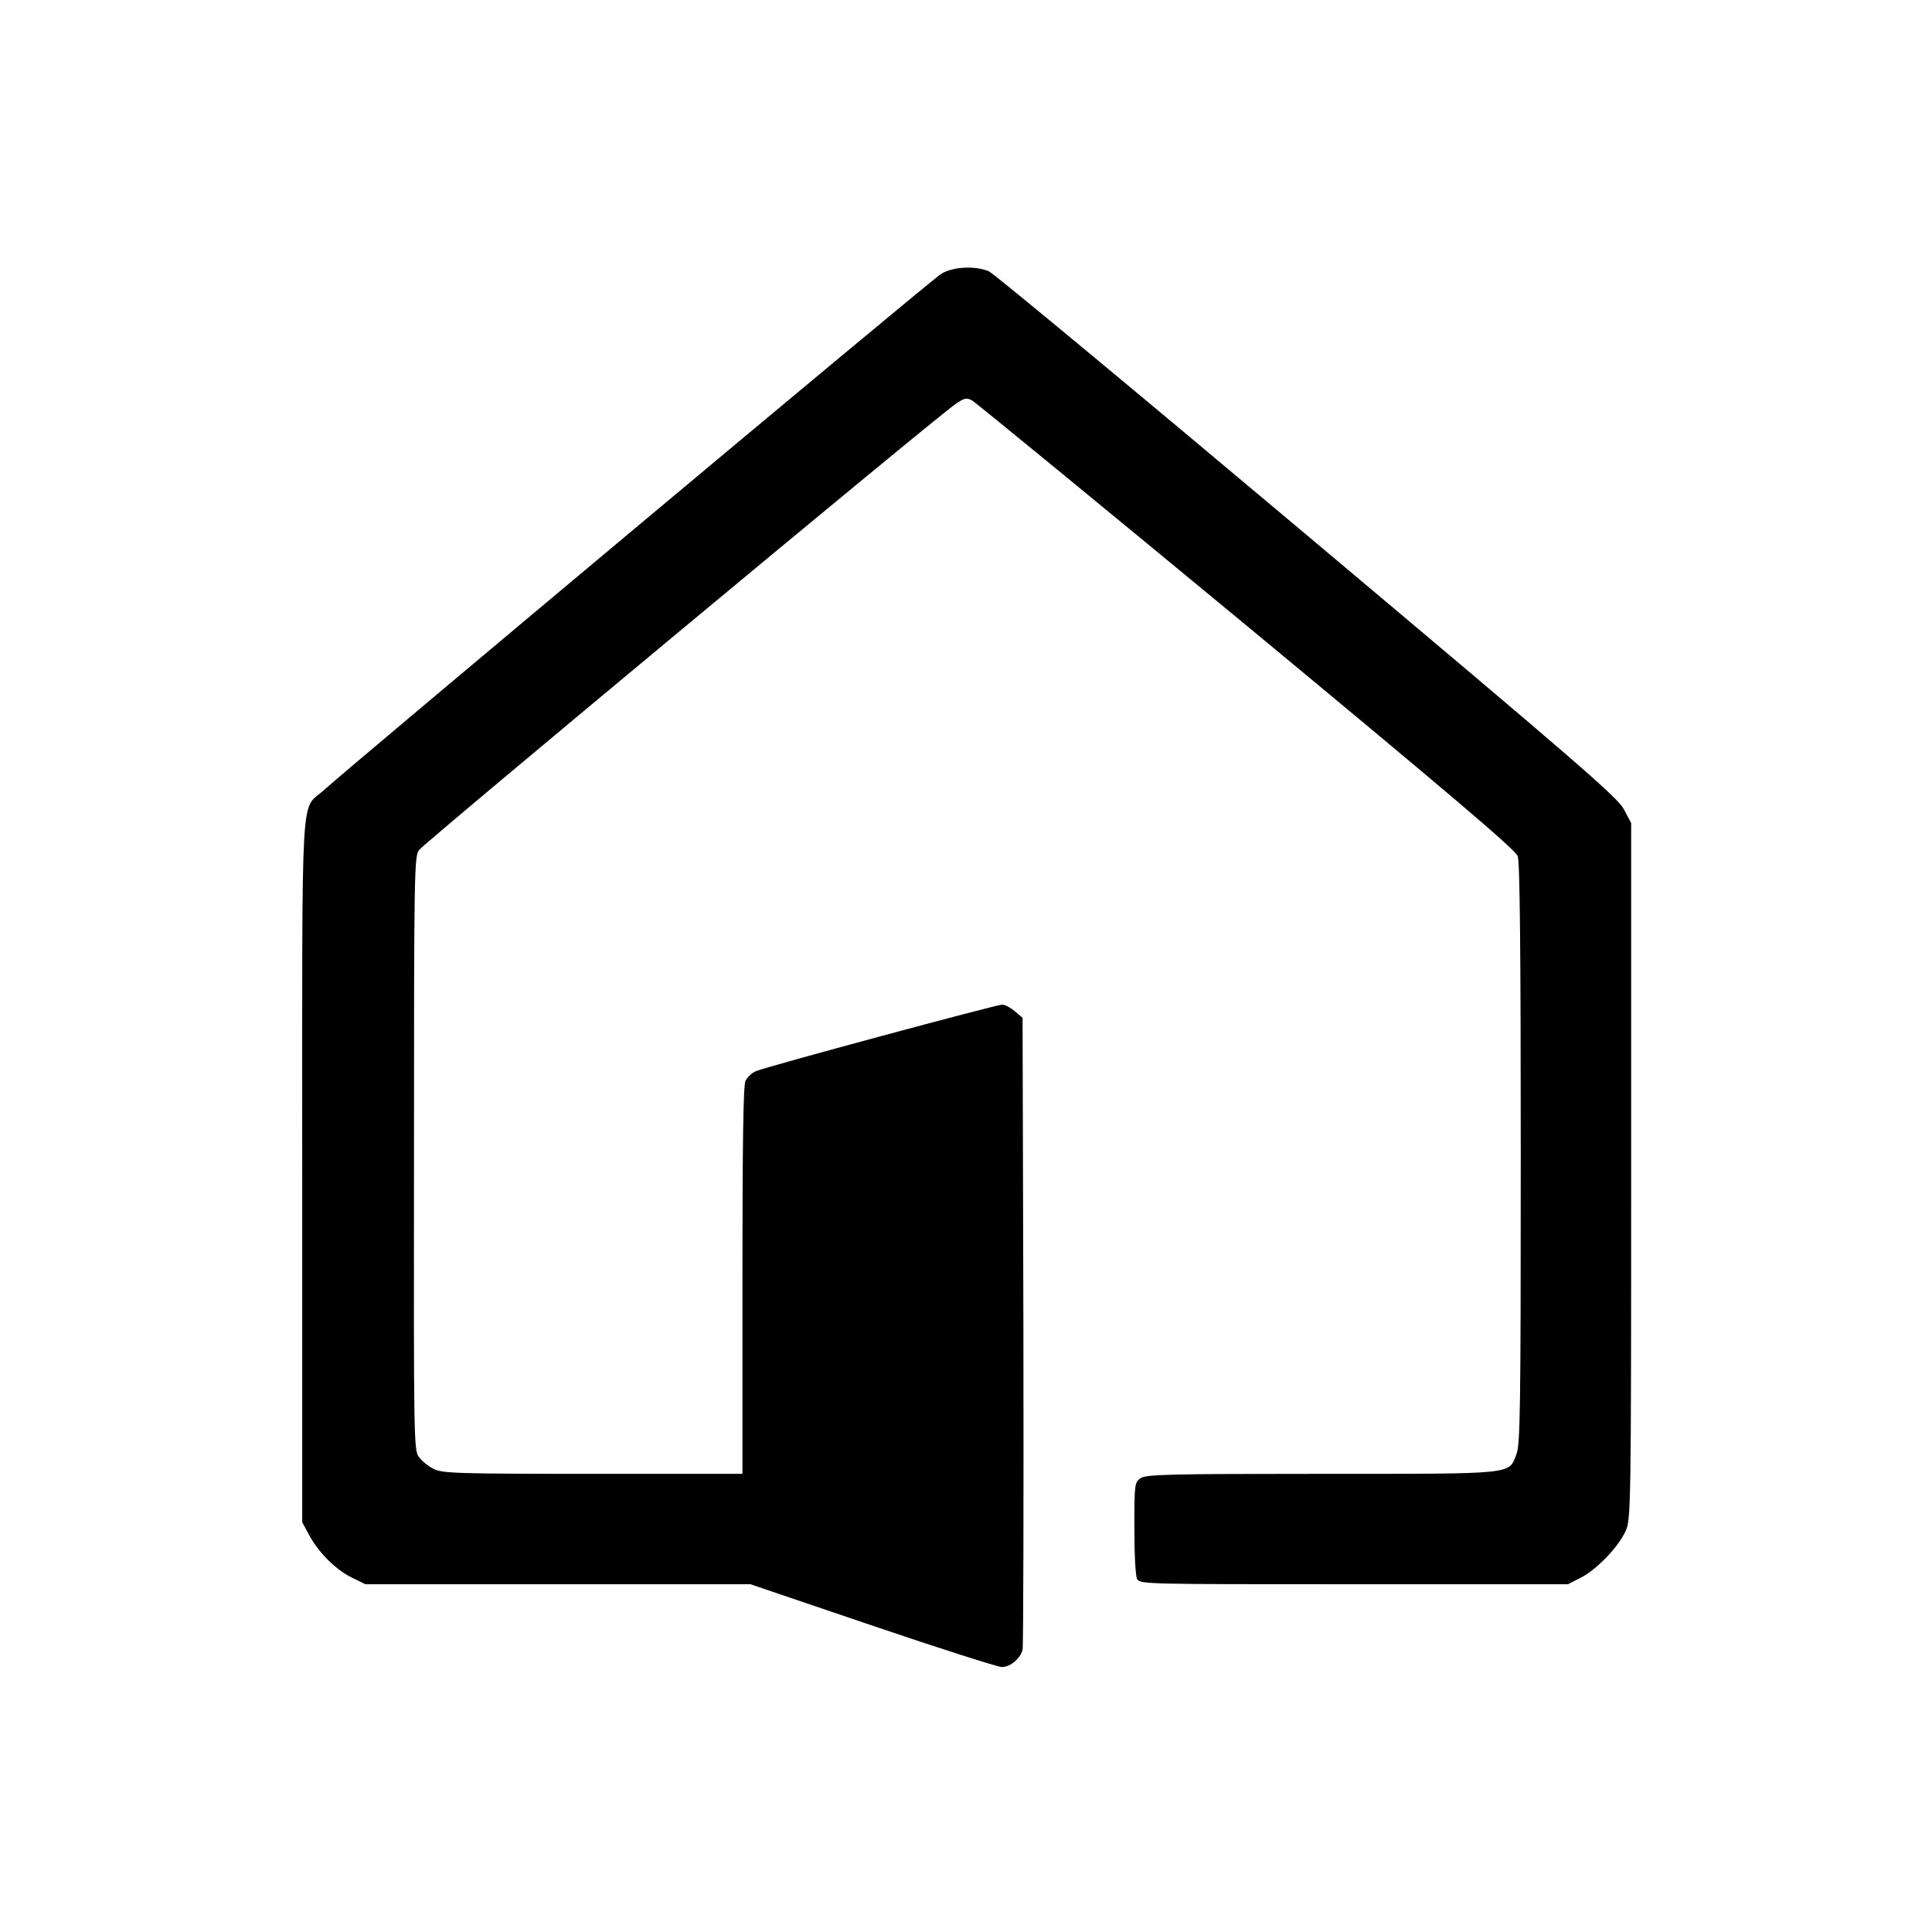<?xml version="1.0" standalone="no"?>
<!DOCTYPE svg PUBLIC "-//W3C//DTD SVG 20010904//EN"
 "http://www.w3.org/TR/2001/REC-SVG-20010904/DTD/svg10.dtd">
<svg version="1.0" xmlns="http://www.w3.org/2000/svg"
 width="700pt" height="700pt" viewBox="0 0 700 700"
 preserveAspectRatio="xMidYMid meet">
<g transform="translate(0,700) scale(0.1,-0.1)"
fill="#000000" stroke="none">
<path d="M3409 6007 c-34 -20 -2139 -1782 -2237 -1871 -84 -77 -77 55 -77
-1376 l0 -1275 23 -43 c34 -65 97 -128 155 -157 l51 -25 697 0 698 0 442 -150
c244 -83 455 -150 469 -150 31 0 67 31 75 63 3 12 4 532 3 1155 l-3 1134 -28
24 c-15 13 -36 24 -46 24 -21 0 -852 -224 -892 -241 -15 -6 -31 -22 -38 -35
-8 -18 -11 -226 -11 -724 l0 -700 -542 0 c-497 0 -546 2 -577 18 -19 9 -43 29
-53 43 -19 24 -19 63 -18 1100 0 1018 1 1075 18 1099 18 25 1874 1569 1944
1616 32 22 39 24 60 13 13 -7 460 -374 995 -816 741 -614 974 -812 982 -835 8
-21 11 -360 11 -1079 0 -944 -2 -1053 -16 -1089 -29 -73 2 -70 -706 -70 -557
0 -636 -2 -656 -16 -21 -15 -22 -21 -22 -180 0 -95 4 -174 10 -185 10 -19 30
-19 786 -19 l775 0 47 24 c57 29 136 111 162 169 19 41 20 81 20 1303 l0 1262
-27 51 c-25 44 -166 167 -1148 992 -616 518 -1134 948 -1152 956 -51 21 -132
17 -174 -10z"/>
</g>
</svg>
